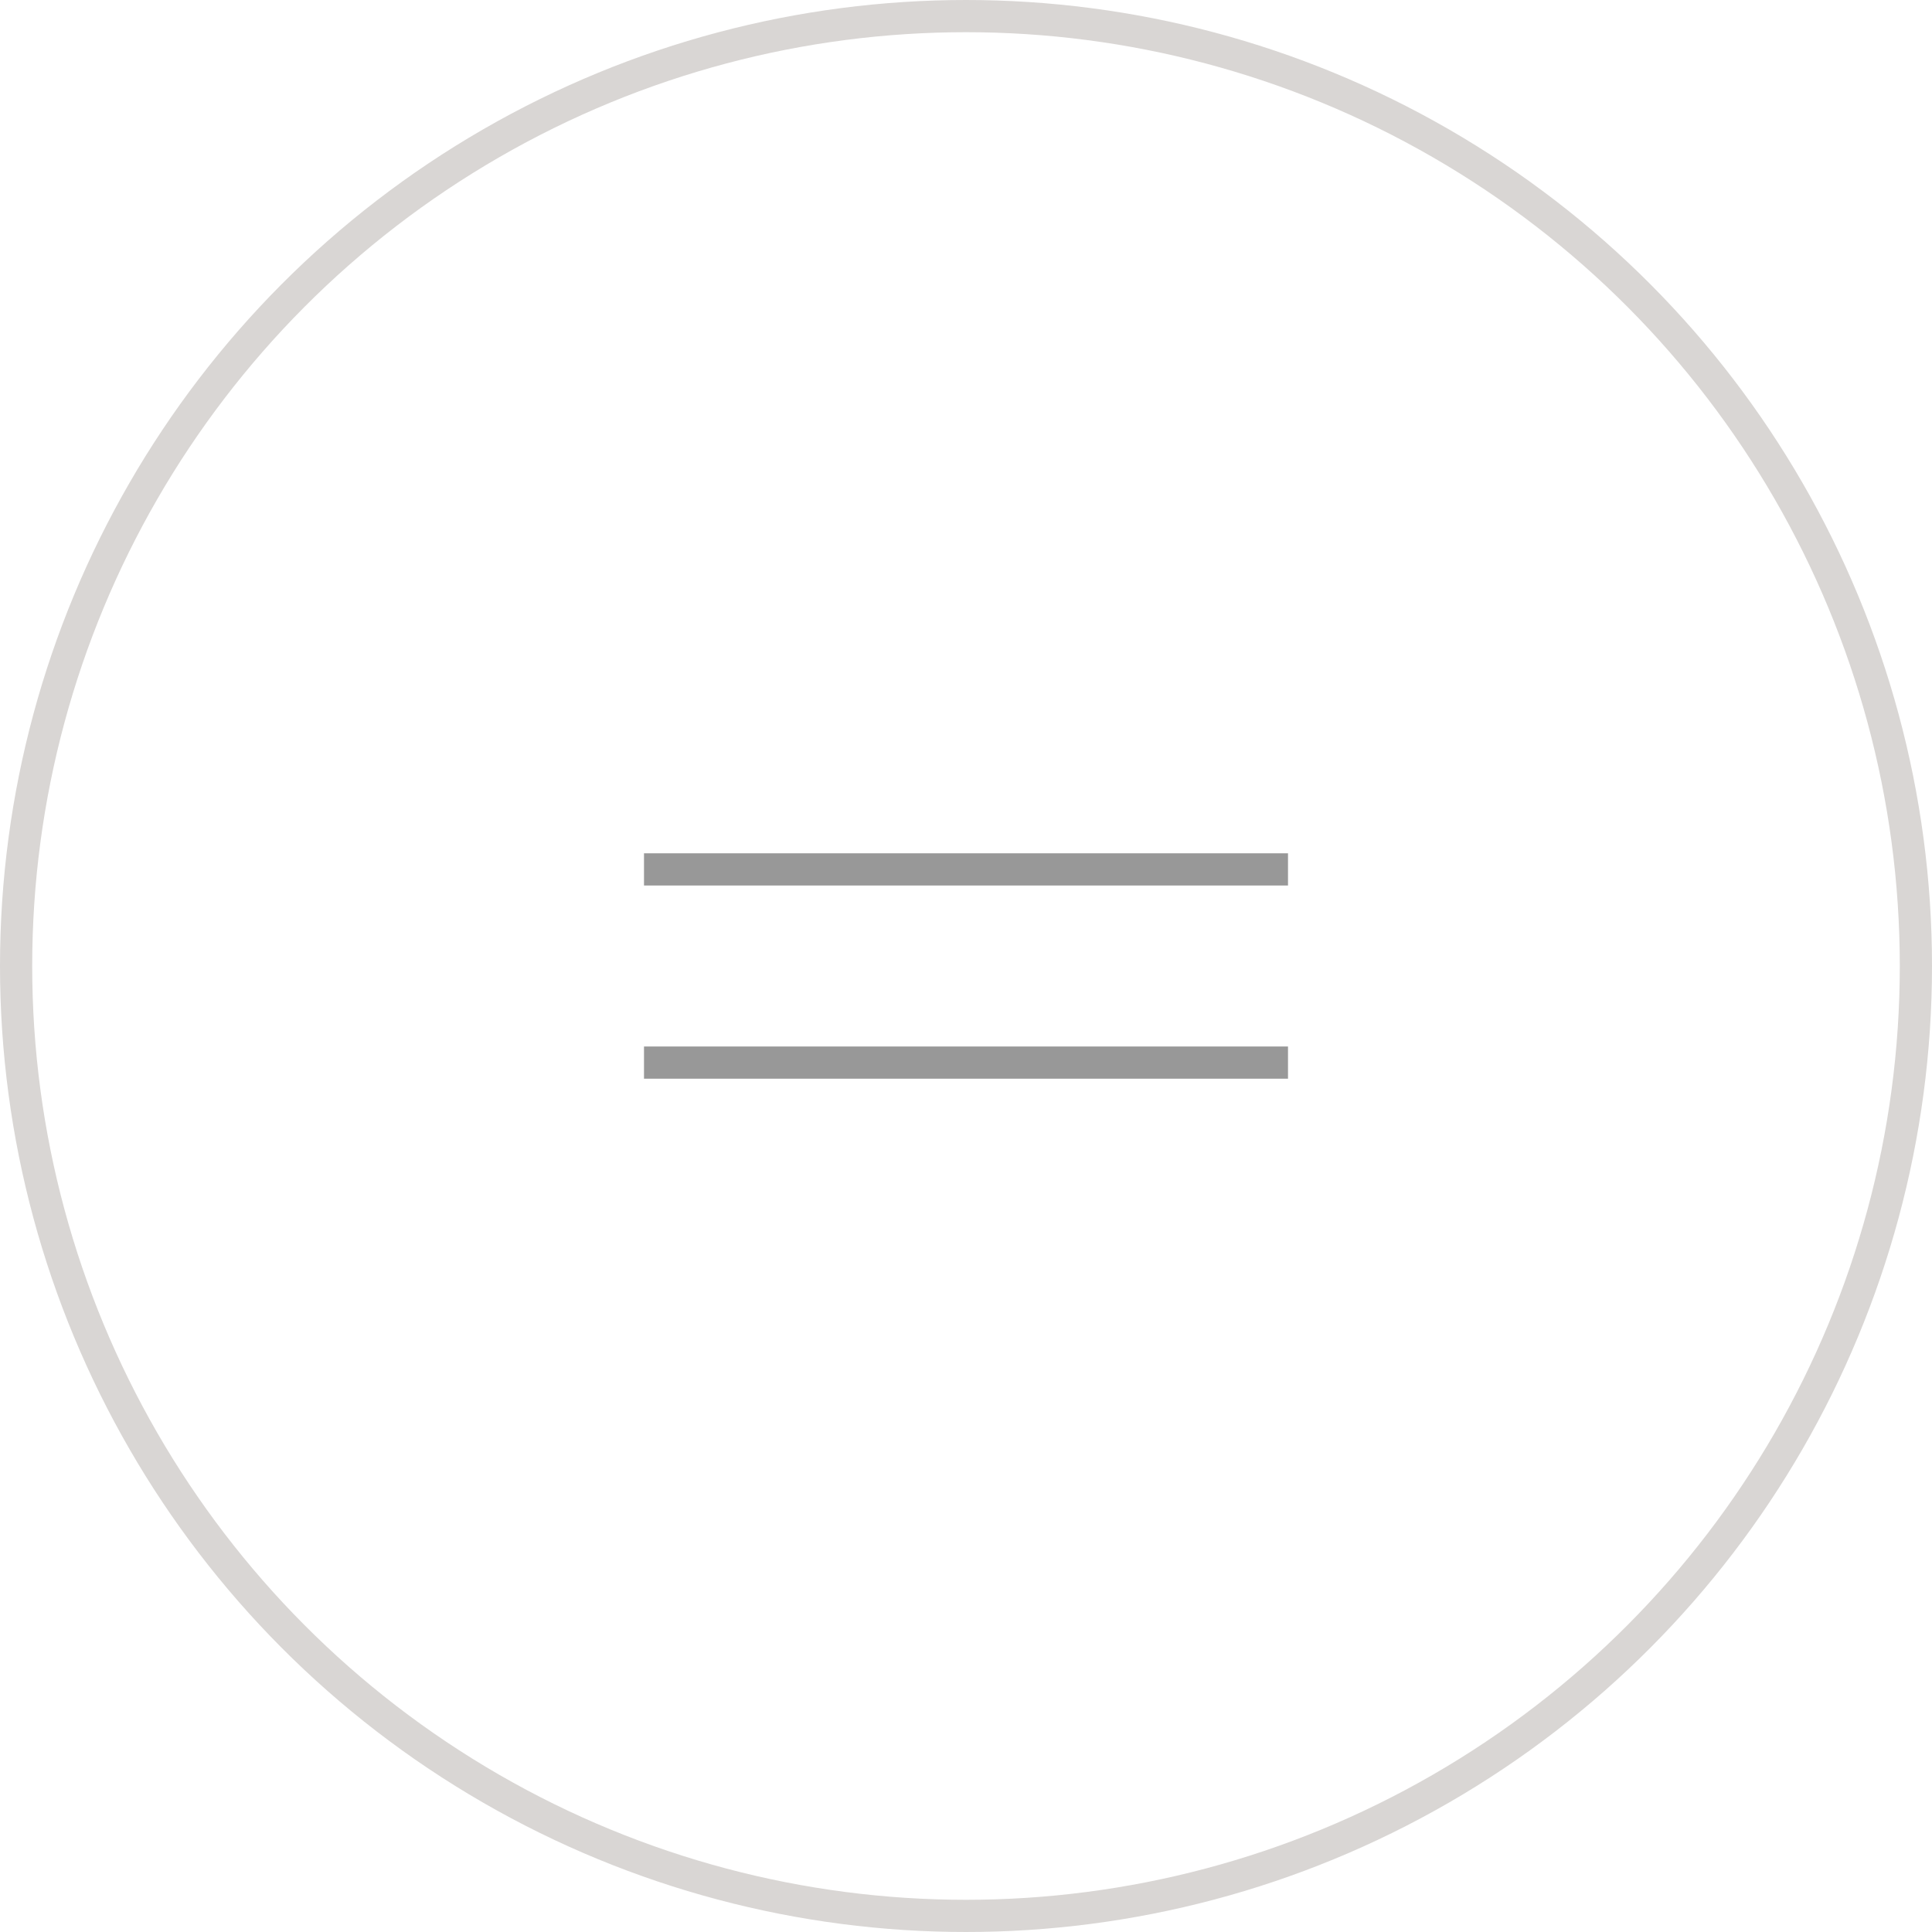 <?xml version="1.0" encoding="UTF-8"?> <svg xmlns="http://www.w3.org/2000/svg" width="60" height="60" viewBox="0 0 60 60" fill="none"> <circle cx="30" cy="30" r="29.5" stroke="#D9D6D4"></circle> <path d="M20 27H40" stroke="#757575" stroke-opacity="0.75"></path> <path d="M20 33H40" stroke="#757575" stroke-opacity="0.75"></path> </svg> 